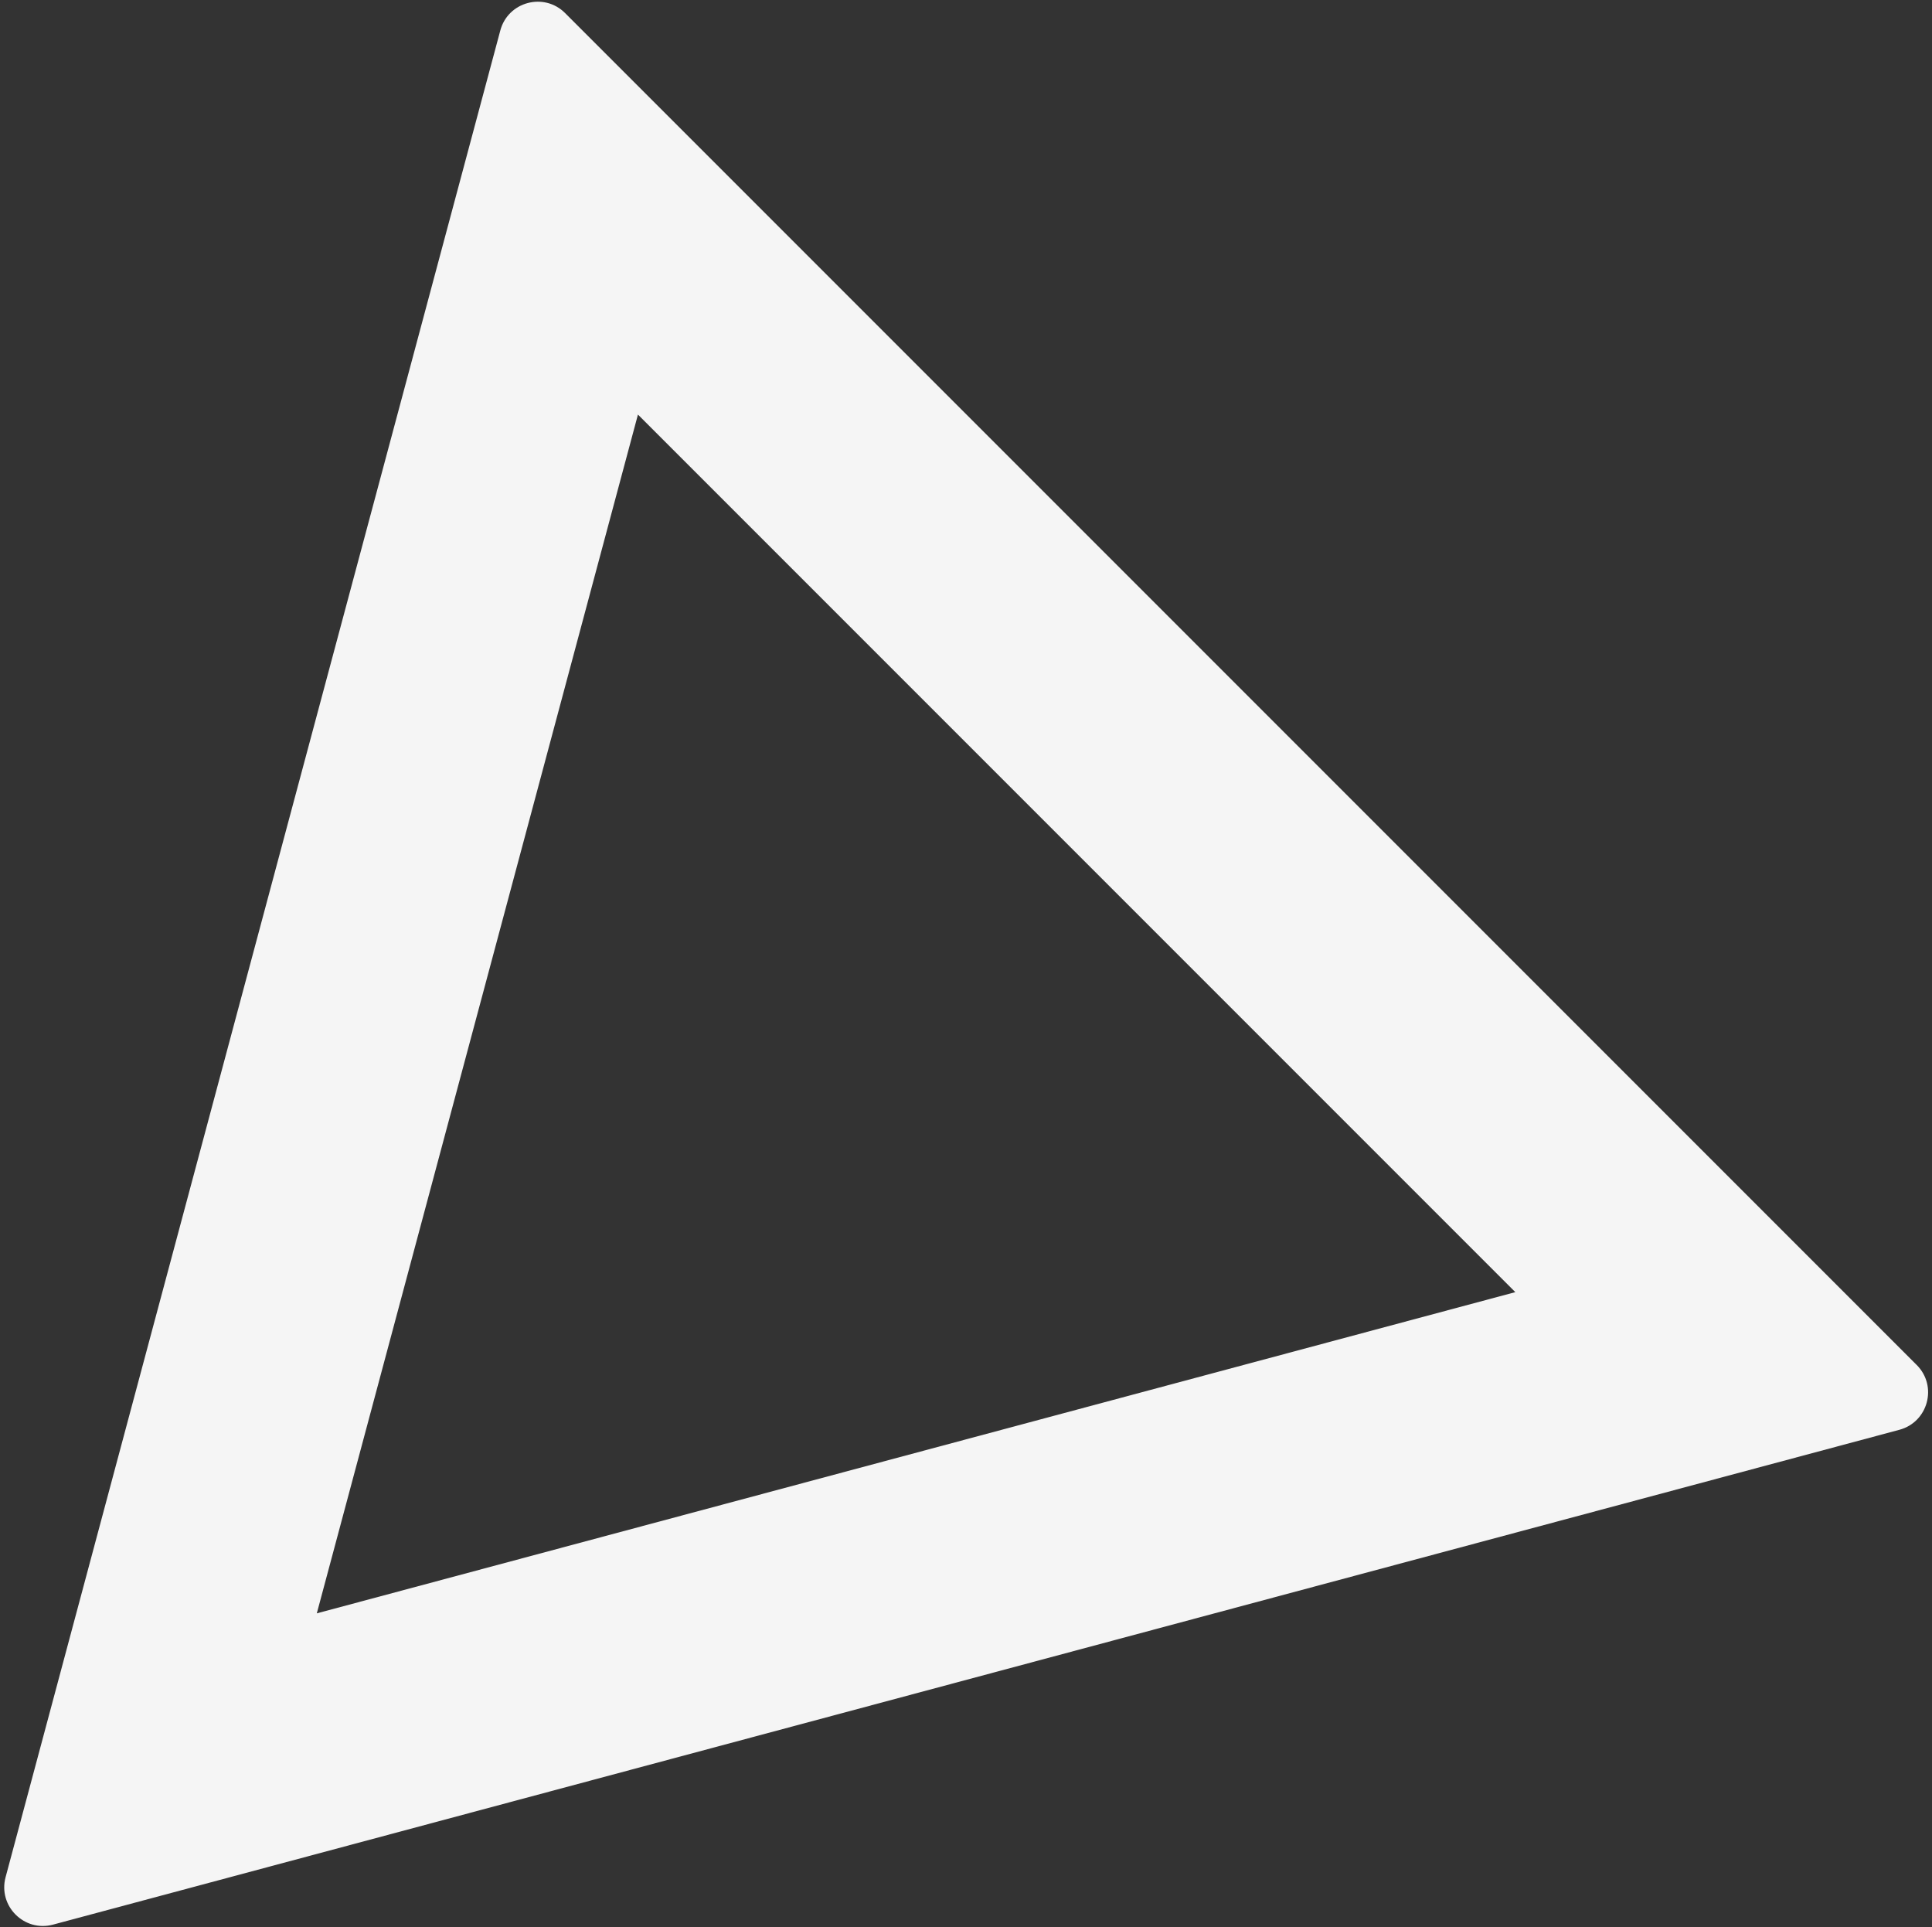 <svg width="357" height="356" viewBox="0 0 357 356" fill="none" xmlns="http://www.w3.org/2000/svg">
<rect x="0" y="0" width="357" height="356" fill="#333333" stroke="none"/>
<path fill-rule="evenodd" clip-rule="evenodd" d="M1.032 346.799C-0.393 352.119 4.475 356.988 9.796 355.562L350.971 264.145C356.292 262.719 358.074 256.068 354.179 252.174L104.421 2.416C100.526 -1.479 93.876 0.303 92.45 5.623L1.032 346.799ZM117.881 76.59L58.54 298.055L280.005 238.714L117.881 76.59Z" fill="#F5F5F5"/>
</svg>
